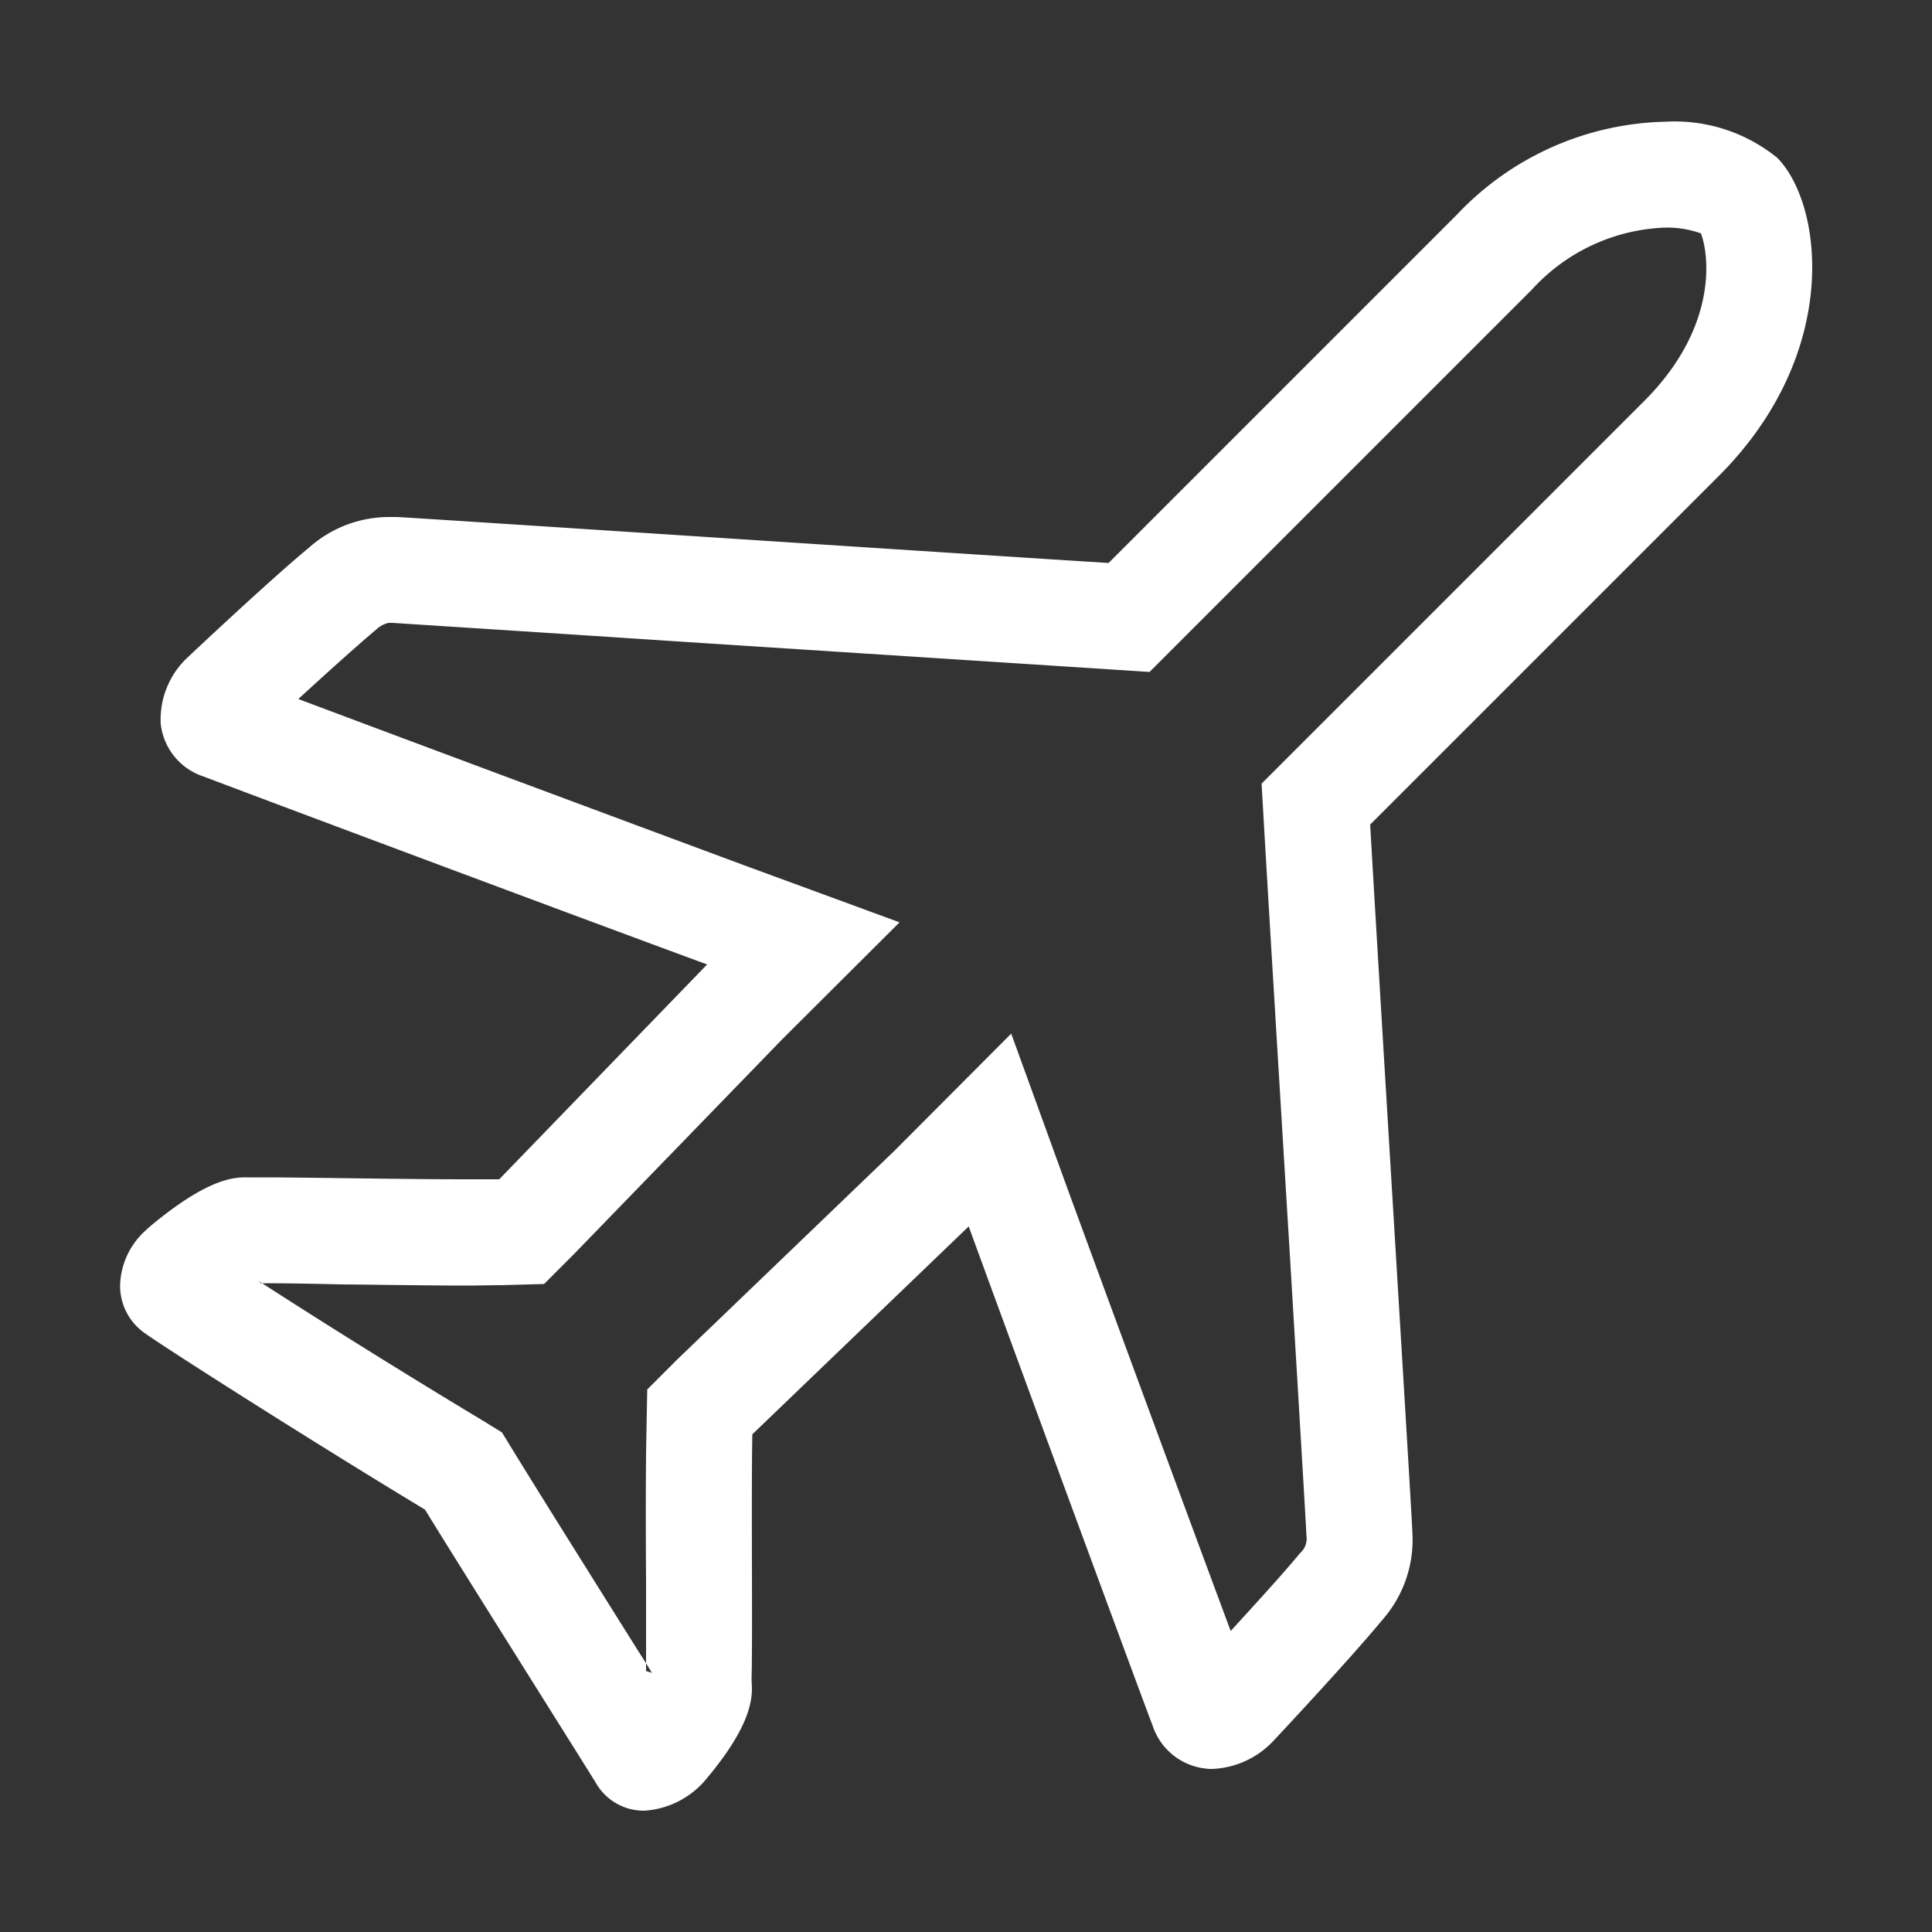 <svg xmlns="http://www.w3.org/2000/svg" width="50" height="50" viewBox="0 0 50 50">
  <rect x="0" y="0" width="50" height="50" fill="#333333" stroke="none"/>
  <defs>
    <style>
      .cls-1 {
        fill: #fff;
        fill-rule: evenodd;
      }
    </style>
  </defs>
  <path id="形状_523" data-name="形状 523" class="cls-1" d="M1197.05,5719.03h0a2.622,2.622,0,0,1,.92.15c0.2,0.52.47,2.4-1.47,4.34l-9.03,9.03-0.87.87,0.07,1.22c0.15,2.57.43,7.18,0.67,11.12,0.21,3.52.41,6.84,0.42,7.12a0.5,0.5,0,0,1-.17.46c-0.4.49-1.16,1.32-1.79,2.01-0.99-2.66-3.06-8.27-4.21-11.41l-1.47-4.05-3.04,3.05-5.6,5.38-0.78.78-0.02,1.1c-0.02.87-.02,2.45-0.01,3.84v2.33c-0.02.03,0.18,0.05,0.16,0.08-0.11-.19-0.24-0.39-0.38-0.61-1.13-1.8-2.69-4.29-3.16-5.06l-0.35-.57-0.57-.35c-2.08-1.25-4.39-2.7-5.79-3.61a0.4,0.4,0,0,1,.12.1h0.09c0.44,0,1.17.01,1.99,0.03,1.07,0.01,2.29.03,3.22,0.03,0.35,0,.67-0.01.93-0.01l1.1-.03,0.77-.77,5.39-5.56,3.04-3.03-4.03-1.48c-3.02-1.12-8.82-3.28-11.53-4.3,0.7-.64,1.54-1.4,2.02-1.8a0.657,0.657,0,0,1,.32-0.17h0.1c0.3,0.02,4.05.26,7.68,0.5l10.68,0.69,1.23,0.08,0.88-.88,9.02-9.02a4.9,4.9,0,0,1,3.45-1.6m0-2.74a7.642,7.642,0,0,0-5.39,2.4l-9.02,9.02c-5.08-.32-18.1-1.18-18.42-1.19h-0.21a3.118,3.118,0,0,0-2.06.79c-1.02.84-3.13,2.83-3.13,2.83a2.2,2.2,0,0,0-.71,1.74,1.624,1.624,0,0,0,1.12,1.36c0.54,0.21,9.08,3.41,13.02,4.86l-5.38,5.56H1166c-1.64,0-4.19-.05-5.21-0.05h-0.32c-0.31.01-.95-0.14-2.65,1.28l-0.12.11a1.99,1.99,0,0,0-.64,1.35,1.491,1.491,0,0,0,.58,1.25c0.3,0.24,4.15,2.7,7.31,4.61,0.75,1.23,4.24,6.77,4.42,7.07a1.426,1.426,0,0,0,1.22.72h0.04a2.267,2.267,0,0,0,1.53-.74c1.44-1.68,1.24-2.38,1.24-2.67,0.03-.91-0.01-4.79.02-6.33l5.6-5.38c1.43,3.92,4.55,12.38,4.76,12.92a1.631,1.631,0,0,0,1.37,1.11,0.97,0.97,0,0,0,.17.01,2.293,2.293,0,0,0,1.57-.71s1.98-2.11,2.82-3.13a3.133,3.133,0,0,0,.79-2.31c0-.28-0.8-13.23-1.09-18.29l9.02-9.02c3.2-3.2,2.69-7.06,1.51-8.24a4.211,4.211,0,0,0-2.89-.93h0Z" transform="translate(-1153.95 -5713.14)"/>
</svg>
